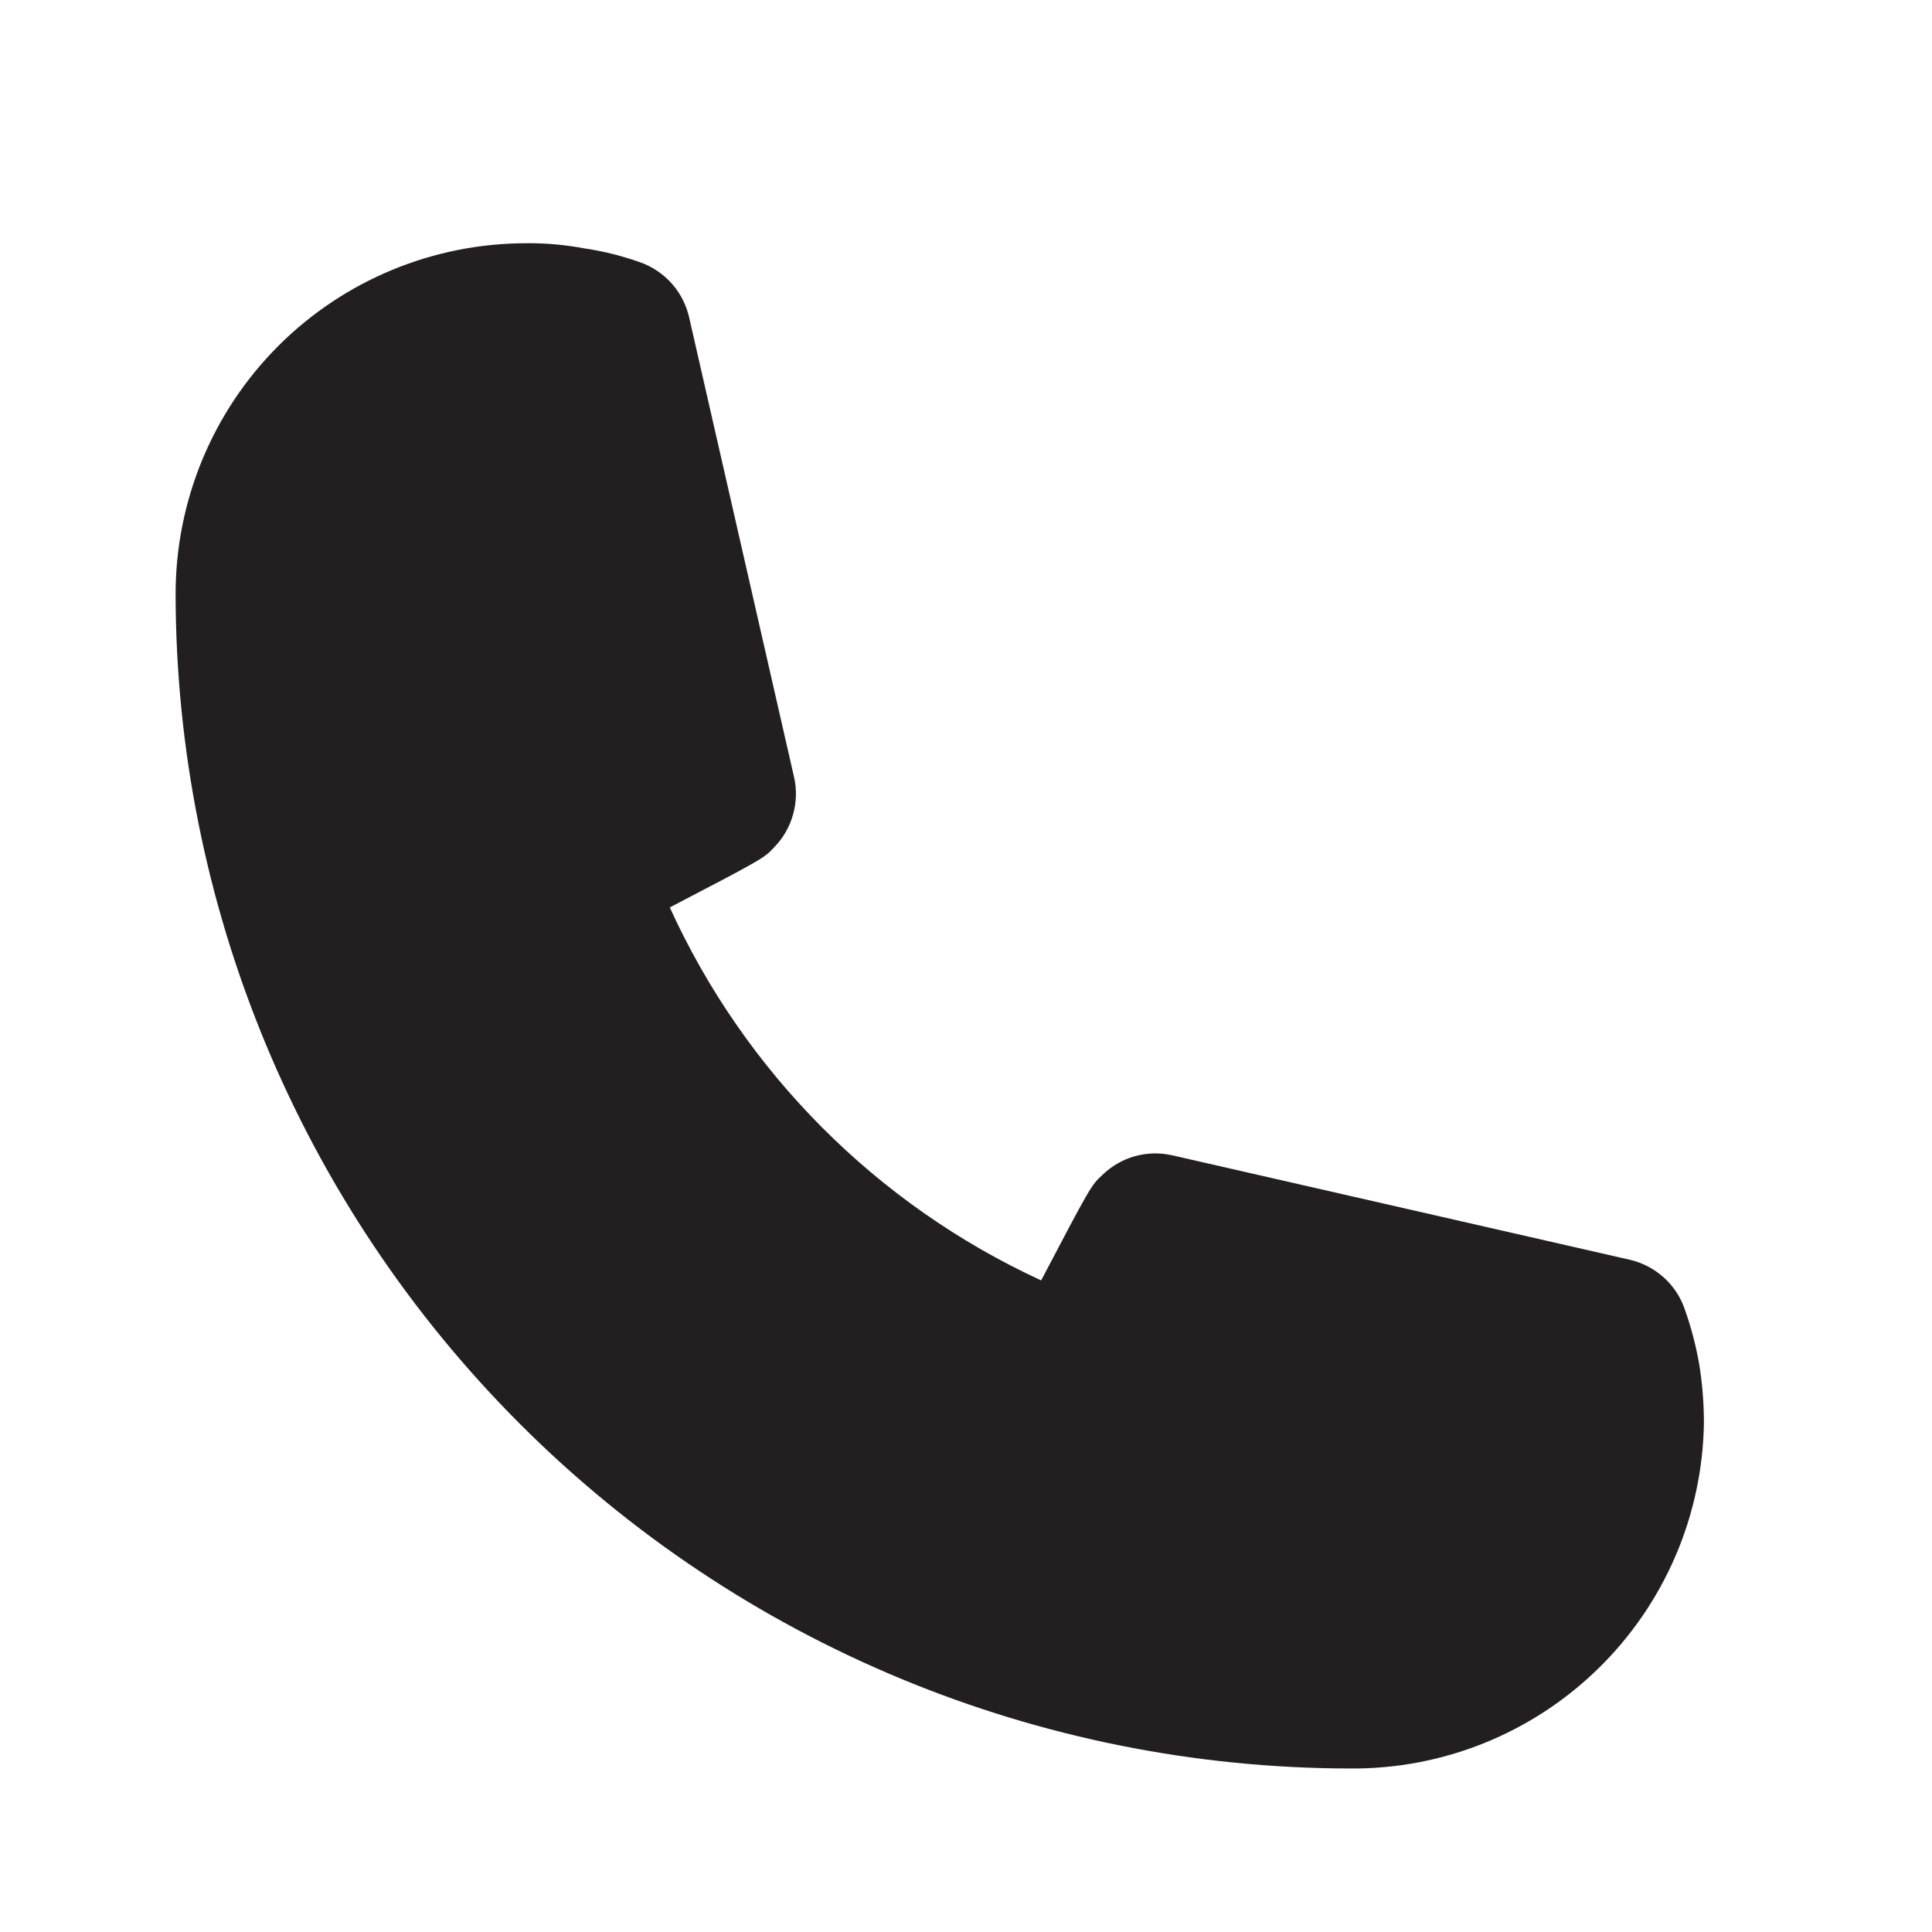 <svg width="19" height="19" viewBox="0 0 19 19" fill="none" xmlns="http://www.w3.org/2000/svg">
<path d="M13.277 17.392C10.214 17.388 7.279 16.17 5.114 14.004C2.949 11.839 1.731 8.904 1.727 5.842C1.727 4.927 2.09 4.049 2.737 3.402C3.384 2.755 4.262 2.392 5.177 2.392C5.37 2.39 5.564 2.408 5.754 2.444C5.938 2.471 6.119 2.517 6.294 2.579C6.417 2.622 6.527 2.697 6.613 2.796C6.698 2.894 6.756 3.014 6.782 3.142L7.809 7.642C7.837 7.764 7.833 7.891 7.799 8.011C7.765 8.132 7.702 8.242 7.614 8.332C7.517 8.437 7.509 8.444 6.587 8.924C7.325 10.545 8.621 11.846 10.239 12.592C10.727 11.662 10.734 11.654 10.839 11.557C10.929 11.469 11.039 11.405 11.159 11.371C11.28 11.337 11.407 11.334 11.529 11.362L16.029 12.389C16.153 12.418 16.268 12.478 16.362 12.563C16.457 12.648 16.528 12.756 16.569 12.877C16.632 13.055 16.68 13.238 16.712 13.424C16.742 13.613 16.757 13.803 16.757 13.994C16.743 14.905 16.369 15.774 15.717 16.41C15.065 17.047 14.188 17.4 13.277 17.392V17.392Z" fill="#231F20"/>
</svg>
